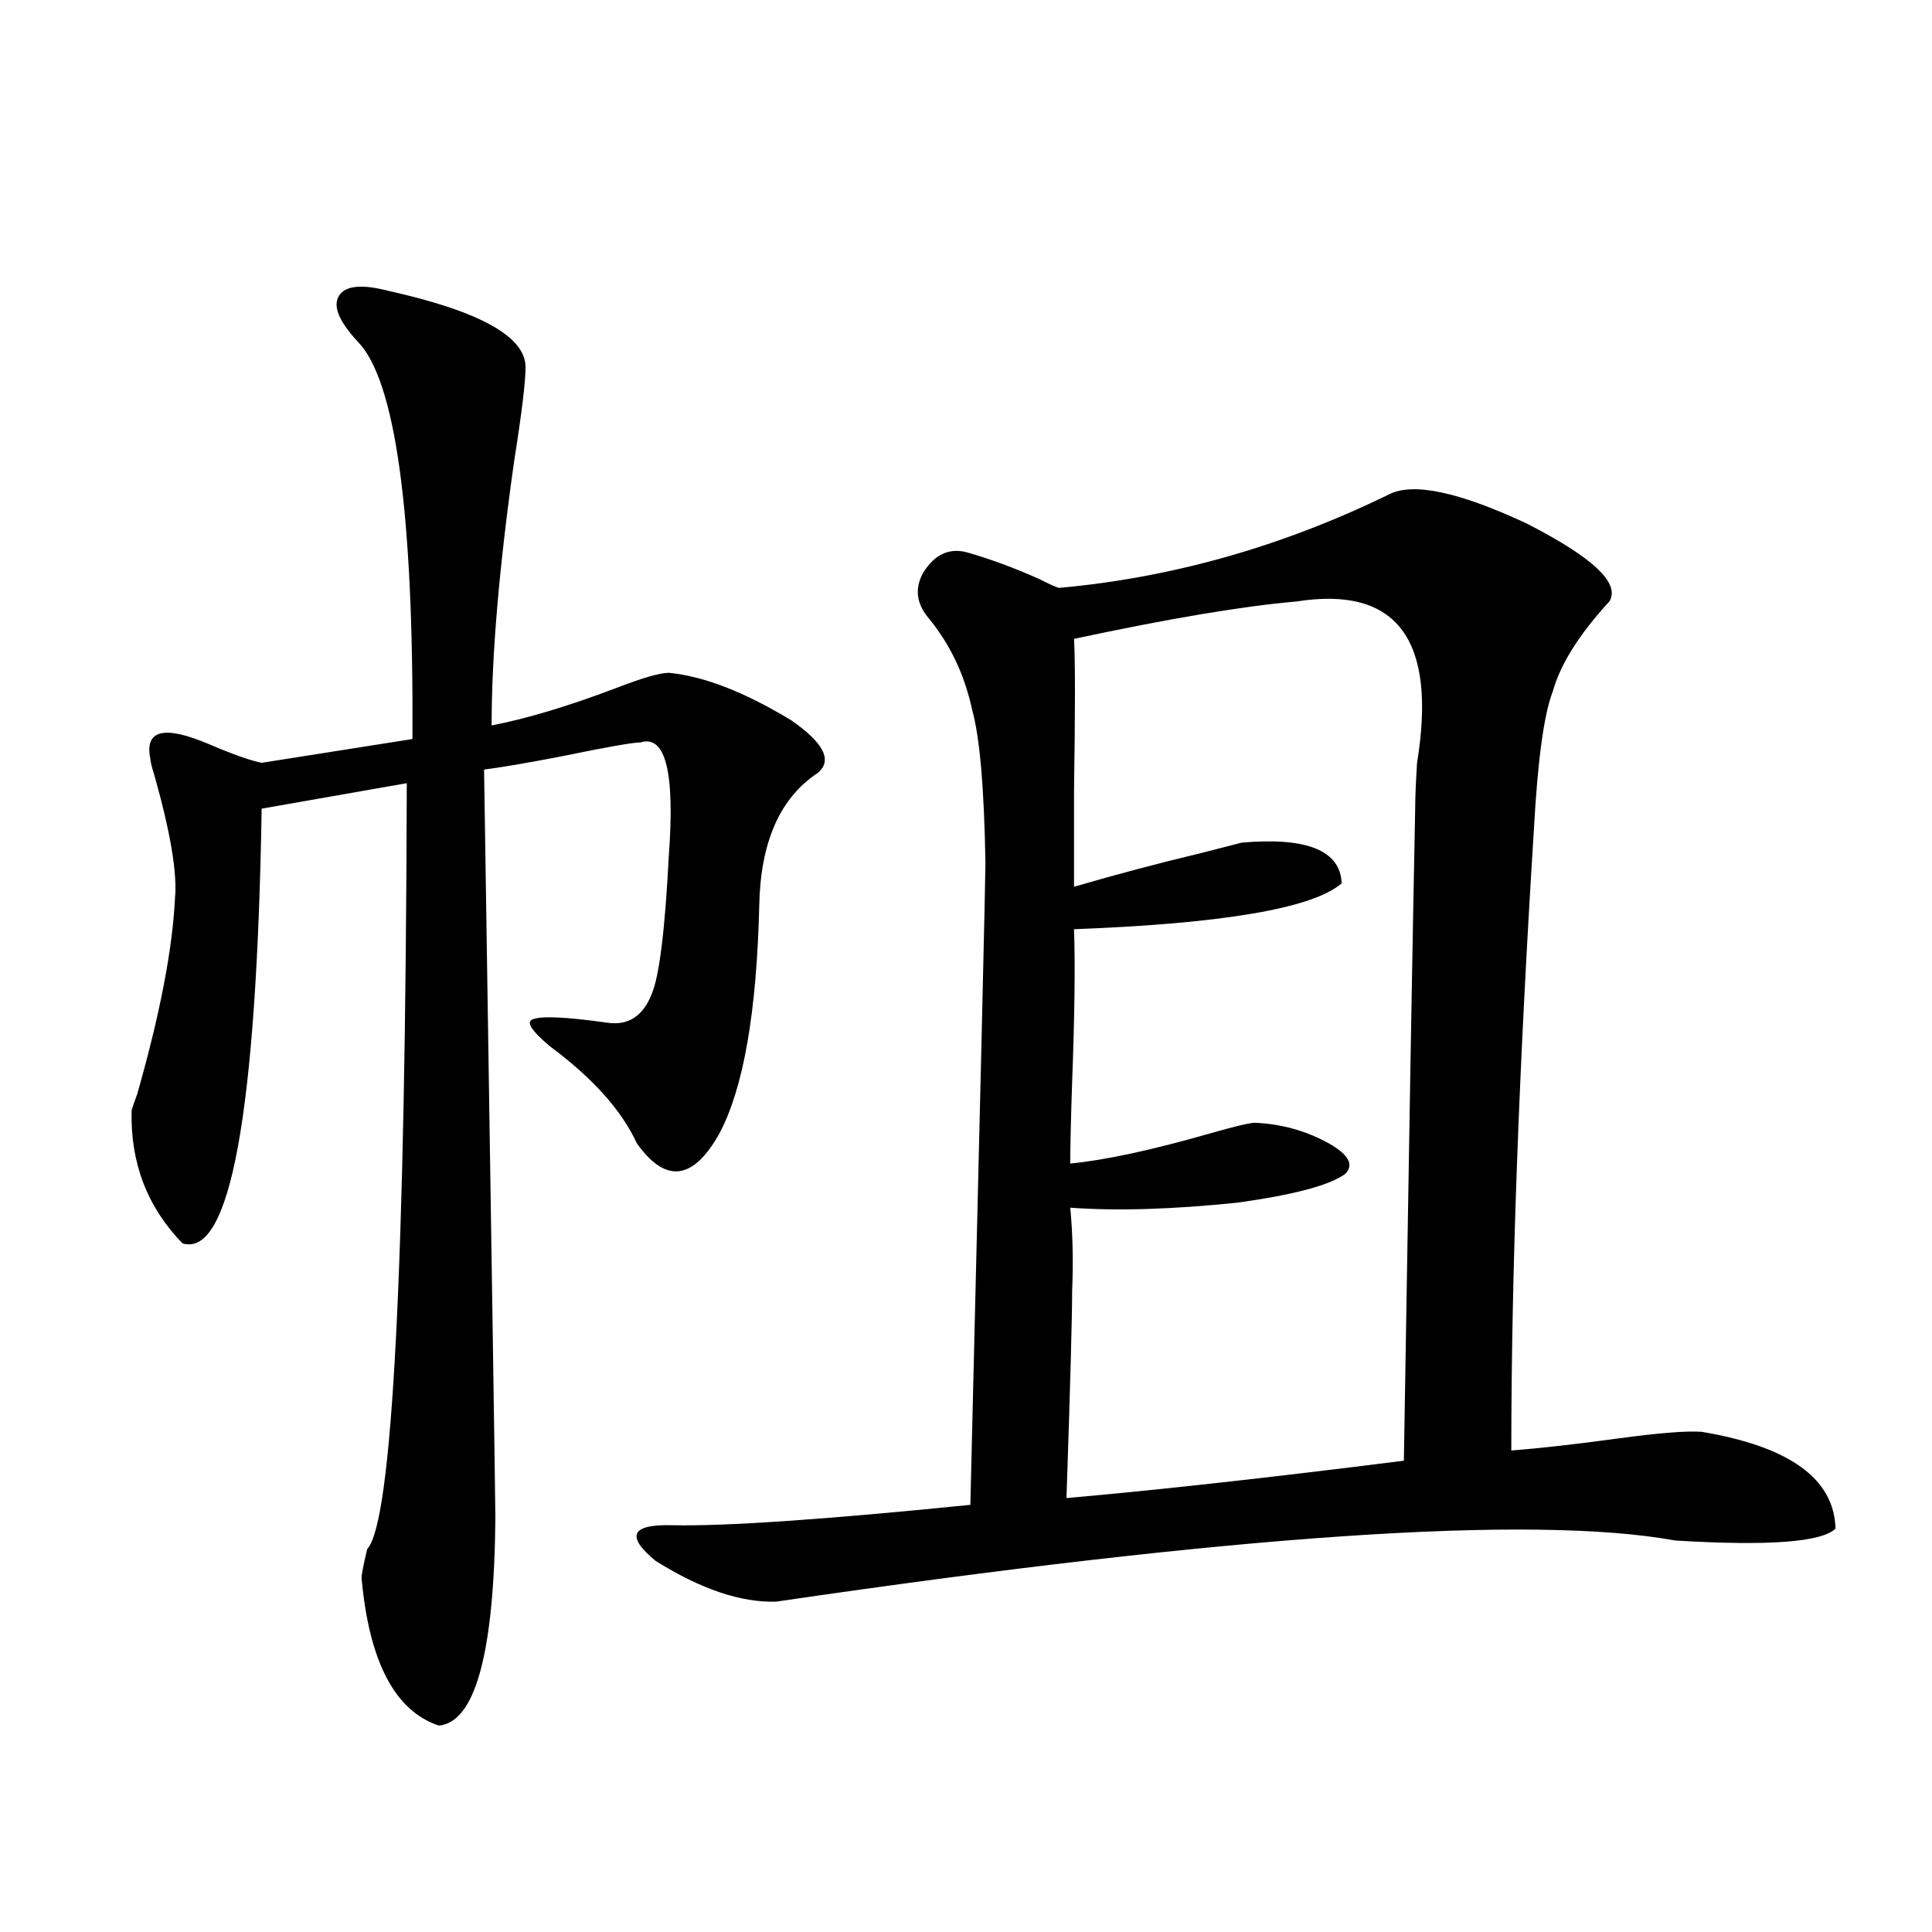 <?xml version="1.0" encoding="utf-8"?>
<!-- Generator: Adobe Illustrator 16.0.0, SVG Export Plug-In . SVG Version: 6.00 Build 0)  -->
<!DOCTYPE svg PUBLIC "-//W3C//DTD SVG 1.1//EN" "http://www.w3.org/Graphics/SVG/1.1/DTD/svg11.dtd">
<svg version="1.1" id="图层_1" xmlns="http://www.w3.org/2000/svg" xmlns:xlink="http://www.w3.org/1999/xlink" x="0px" y="0px"
	 width="1000px" height="1000px" viewBox="0 0 1000 1000" enable-background="new 0 0 1000 1000" xml:space="preserve">
<path d="M200.8,150.488c47.469,10.547,71.218,23.73,71.218,39.551c0,7.622-1.951,23.73-5.854,48.34
	c-7.805,55.083-11.707,100.786-11.707,137.109c18.201-3.516,39.664-9.956,64.389-19.336c13.658-5.273,22.759-7.91,27.316-7.91
	c18.201,1.758,39.344,9.971,63.413,24.609c16.905,11.729,21.463,20.806,13.658,27.246c-19.512,12.896-29.603,35.747-30.243,68.555
	c-1.311,55.083-8.14,94.346-20.487,117.773c-13.658,24.609-27.972,26.367-42.926,5.273c-7.805-16.987-22.773-33.687-44.877-50.098
	c-9.756-8.198-12.683-12.881-8.78-14.063c4.543-1.758,17.226-1.167,38.048,1.758c11.052,1.758,18.856-3.213,23.414-14.941
	c3.902-9.365,6.829-33.096,8.78-71.191c3.247-43.354-1.631-62.979-14.634-58.887c-3.902,0-17.24,2.349-39.999,7.031
	c-18.216,3.516-31.874,5.864-40.975,7.031c3.902,251.367,5.854,380.566,5.854,387.598c-0.655,69.723-10.411,105.469-29.268,107.227
	c-22.773-7.621-36.097-33.109-39.999-76.465c0-1.758,0.976-6.729,2.927-14.941c13.003-13.472,19.832-145.596,20.487-396.387
	l-75.12,13.184c-2.606,157.627-16.265,232.622-40.975,225C76.245,624.81,67.465,601.958,68.12,575c0-0.576,0.976-3.516,2.927-8.789
	c11.707-41.006,18.201-74.707,19.512-101.074c1.296-12.881-2.286-34.277-10.731-64.16c-1.311-4.092-1.951-6.729-1.951-7.91
	c-3.262-15.229,6.829-17.866,30.243-7.91c12.348,5.273,21.463,8.501,27.316,9.668l78.047-12.305
	c0.641-117.183-8.78-185.737-28.292-205.664c-9.756-10.547-13.018-18.457-9.756-23.73
	C178.682,147.852,187.142,146.973,200.8,150.488z M718.836,255.957c12.348-6.44,36.097-1.455,71.218,14.941
	c34.466,17.578,48.779,31.064,42.926,40.43c-15.609,17.002-25.365,32.52-29.268,46.582c-4.558,11.729-7.805,35.459-9.756,71.191
	c-7.805,124.229-11.707,231.455-11.707,321.68c14.954-1.167,33.17-3.213,54.633-6.152c21.463-2.925,36.097-4.092,43.901-3.516
	c45.518,7.622,68.611,24.321,69.267,50.098c-7.164,7.031-34.801,9.092-82.925,6.152c-74.145-13.472-229.263-2.925-465.354,31.641
	c-18.216,0.577-39.023-6.44-62.438-21.094c-15.609-12.881-12.683-19.033,8.78-18.457c27.316,0.591,78.688-2.925,154.143-10.547
	c5.198-213.271,7.805-324.014,7.805-332.227c-0.655-38.672-2.927-65.039-6.829-79.102c-3.902-18.154-11.387-33.975-22.438-47.461
	c-6.509-7.607-7.484-15.518-2.927-23.73c5.854-9.365,13.323-12.881,22.438-10.547c12.348,3.516,25.03,8.213,38.048,14.063
	c4.543,2.349,7.805,3.818,9.756,4.395C606.644,299.023,663.548,282.915,718.836,255.957z M671.032,311.328
	c-27.316,2.349-65.699,8.789-115.119,19.336c0.641,11.138,0.641,37.217,0,78.223c0,22.275,0,38.975,0,50.098
	c22.104-6.44,44.222-12.305,66.34-17.578c9.101-2.334,15.93-4.092,20.487-5.273c33.811-2.925,51.051,4.106,51.706,21.094
	c-14.969,12.896-61.142,20.806-138.533,23.73c0.641,18.169,0.32,44.536-0.976,79.102c-0.655,19.336-0.976,33.398-0.976,42.188
	c18.201-1.758,42.591-7.031,73.169-15.82c12.348-3.516,19.832-5.273,22.438-5.273c13.658,0.591,26.341,4.106,38.048,10.547
	c10.396,5.864,13.323,11.138,8.78,15.82c-7.805,5.864-26.341,10.85-55.608,14.941c-33.825,3.516-62.772,4.395-86.827,2.637
	c1.296,13.486,1.616,27.837,0.976,43.066c0,13.486-0.976,49.219-2.927,107.227c46.828-4.092,105.028-10.547,174.63-19.336
	c2.592-160.537,4.543-273.037,5.854-337.5c0-5.273,0.32-13.184,0.976-23.73C743.866,330.967,723.059,303.13,671.032,311.328z"/>
</svg>
